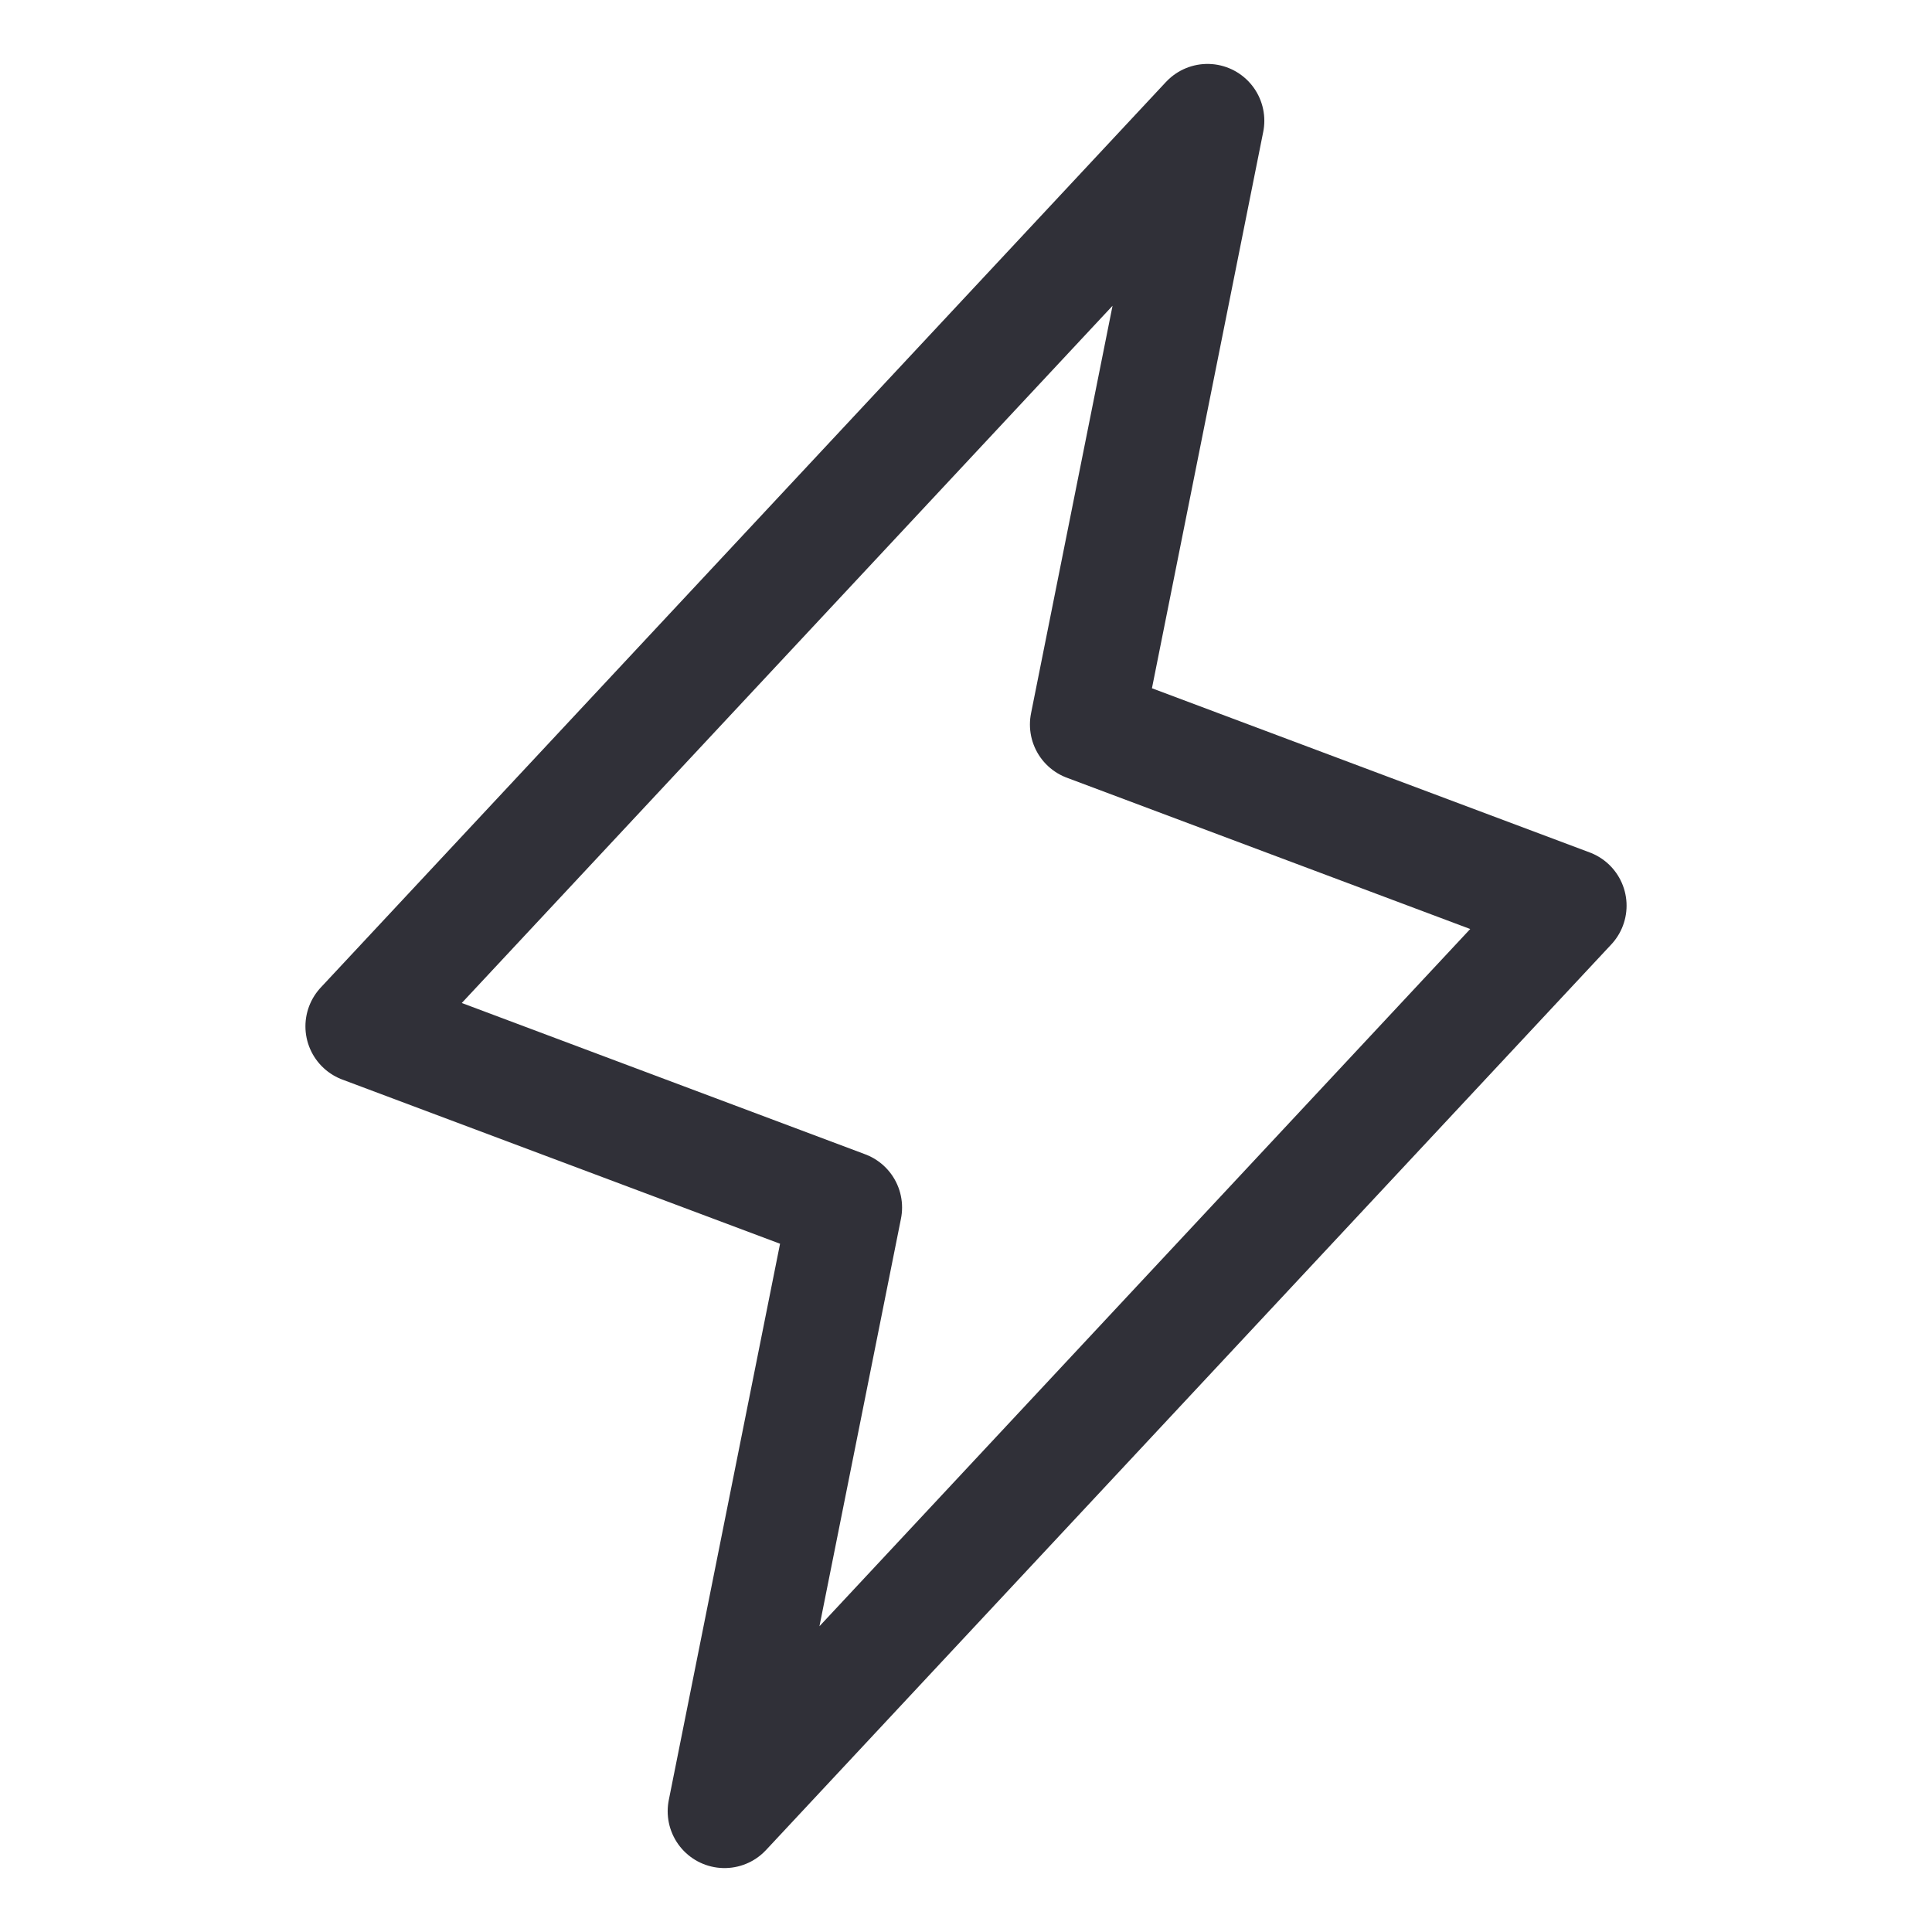 <svg width="34" height="34" viewBox="0 0 34 34" fill="none" xmlns="http://www.w3.org/2000/svg">
<path d="M21.25 2.125L19.125 12.75L27.625 15.938L12.75 31.875L14.875 21.25L6.375 18.062L21.25 2.125Z" stroke="#303038" stroke-width="2" stroke-linecap="round" stroke-linejoin="round"/>
</svg>
